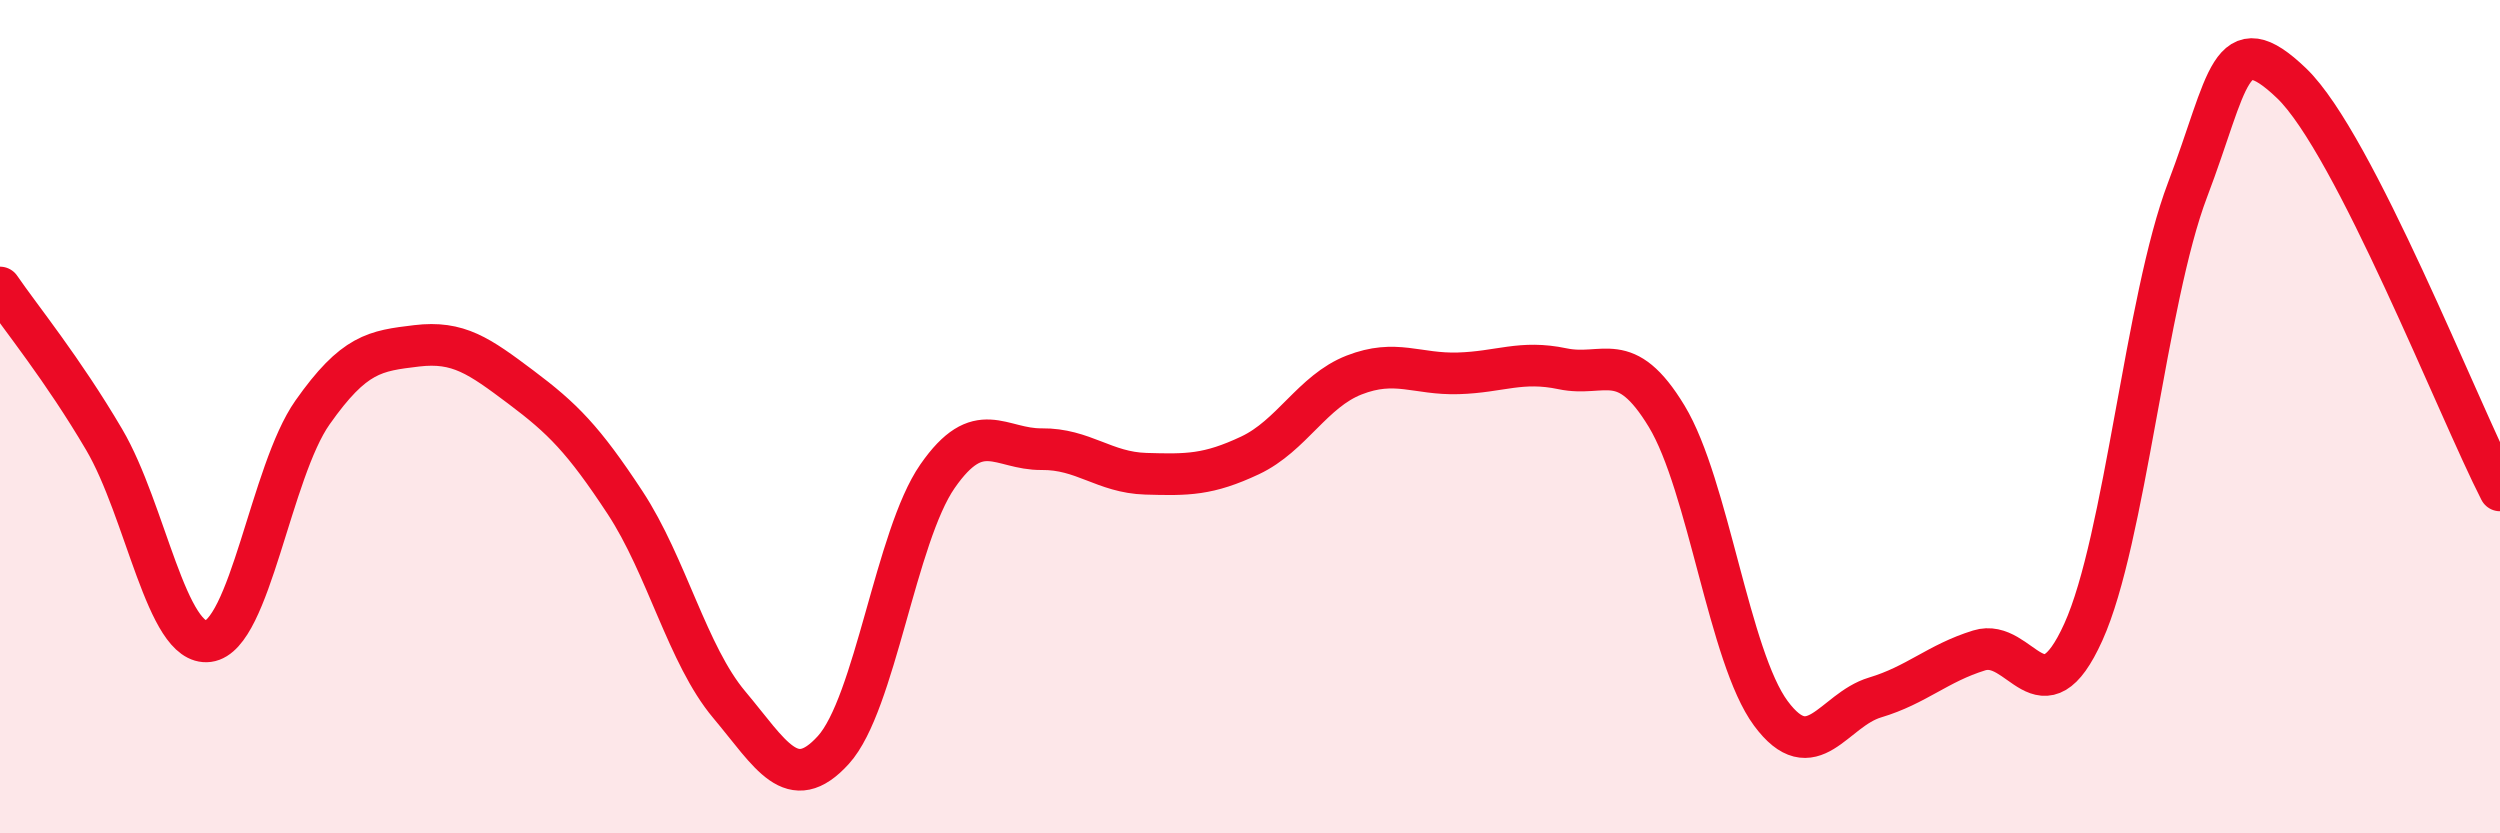 
    <svg width="60" height="20" viewBox="0 0 60 20" xmlns="http://www.w3.org/2000/svg">
      <path
        d="M 0,6.9 C 0.5,7.63 1.5,8.85 2.5,10.55 C 3.5,12.25 4,15.52 5,15.39 C 6,15.26 6.5,11.32 7.5,9.9 C 8.5,8.48 9,8.42 10,8.3 C 11,8.18 11.5,8.54 12.5,9.29 C 13.5,10.04 14,10.54 15,12.06 C 16,13.58 16.5,15.72 17.5,16.91 C 18.5,18.1 19,19.1 20,18 C 21,16.9 21.5,12.87 22.5,11.43 C 23.5,9.99 24,10.79 25,10.78 C 26,10.77 26.5,11.34 27.5,11.37 C 28.5,11.4 29,11.4 30,10.93 C 31,10.46 31.5,9.39 32.5,9 C 33.5,8.61 34,8.99 35,8.96 C 36,8.93 36.5,8.64 37.5,8.85 C 38.5,9.06 39,8.34 40,9.99 C 41,11.64 41.5,15.77 42.5,17.12 C 43.5,18.47 44,17.04 45,16.74 C 46,16.44 46.5,15.92 47.5,15.61 C 48.5,15.3 49,17.38 50,15.17 C 51,12.96 51.5,7.19 52.5,4.56 C 53.5,1.93 53.5,0.56 55,2 C 56.5,3.44 59,9.82 60,11.77L60 20L0 20Z"
        fill="#EB0A25"
        opacity="0.1"
        stroke-linecap="round"
        stroke-linejoin="round"
      />
      <path
        d="M 0,6.9 C 0.5,7.63 1.5,8.85 2.5,10.55 C 3.5,12.25 4,15.52 5,15.39 C 6,15.26 6.5,11.32 7.5,9.9 C 8.5,8.48 9,8.42 10,8.3 C 11,8.18 11.5,8.54 12.5,9.29 C 13.5,10.04 14,10.54 15,12.06 C 16,13.58 16.5,15.72 17.5,16.91 C 18.5,18.1 19,19.1 20,18 C 21,16.9 21.5,12.87 22.5,11.43 C 23.5,9.99 24,10.79 25,10.78 C 26,10.77 26.5,11.34 27.5,11.37 C 28.5,11.4 29,11.4 30,10.93 C 31,10.46 31.5,9.39 32.5,9 C 33.5,8.61 34,8.99 35,8.96 C 36,8.93 36.5,8.64 37.5,8.85 C 38.5,9.06 39,8.34 40,9.99 C 41,11.64 41.5,15.77 42.5,17.12 C 43.5,18.47 44,17.04 45,16.74 C 46,16.44 46.5,15.92 47.5,15.61 C 48.5,15.3 49,17.38 50,15.17 C 51,12.96 51.5,7.19 52.5,4.56 C 53.5,1.93 53.5,0.56 55,2 C 56.5,3.44 59,9.82 60,11.77"
        stroke="#EB0A25"
        stroke-width="1"
        fill="none"
        stroke-linecap="round"
        stroke-linejoin="round"
      />
    </svg>
  